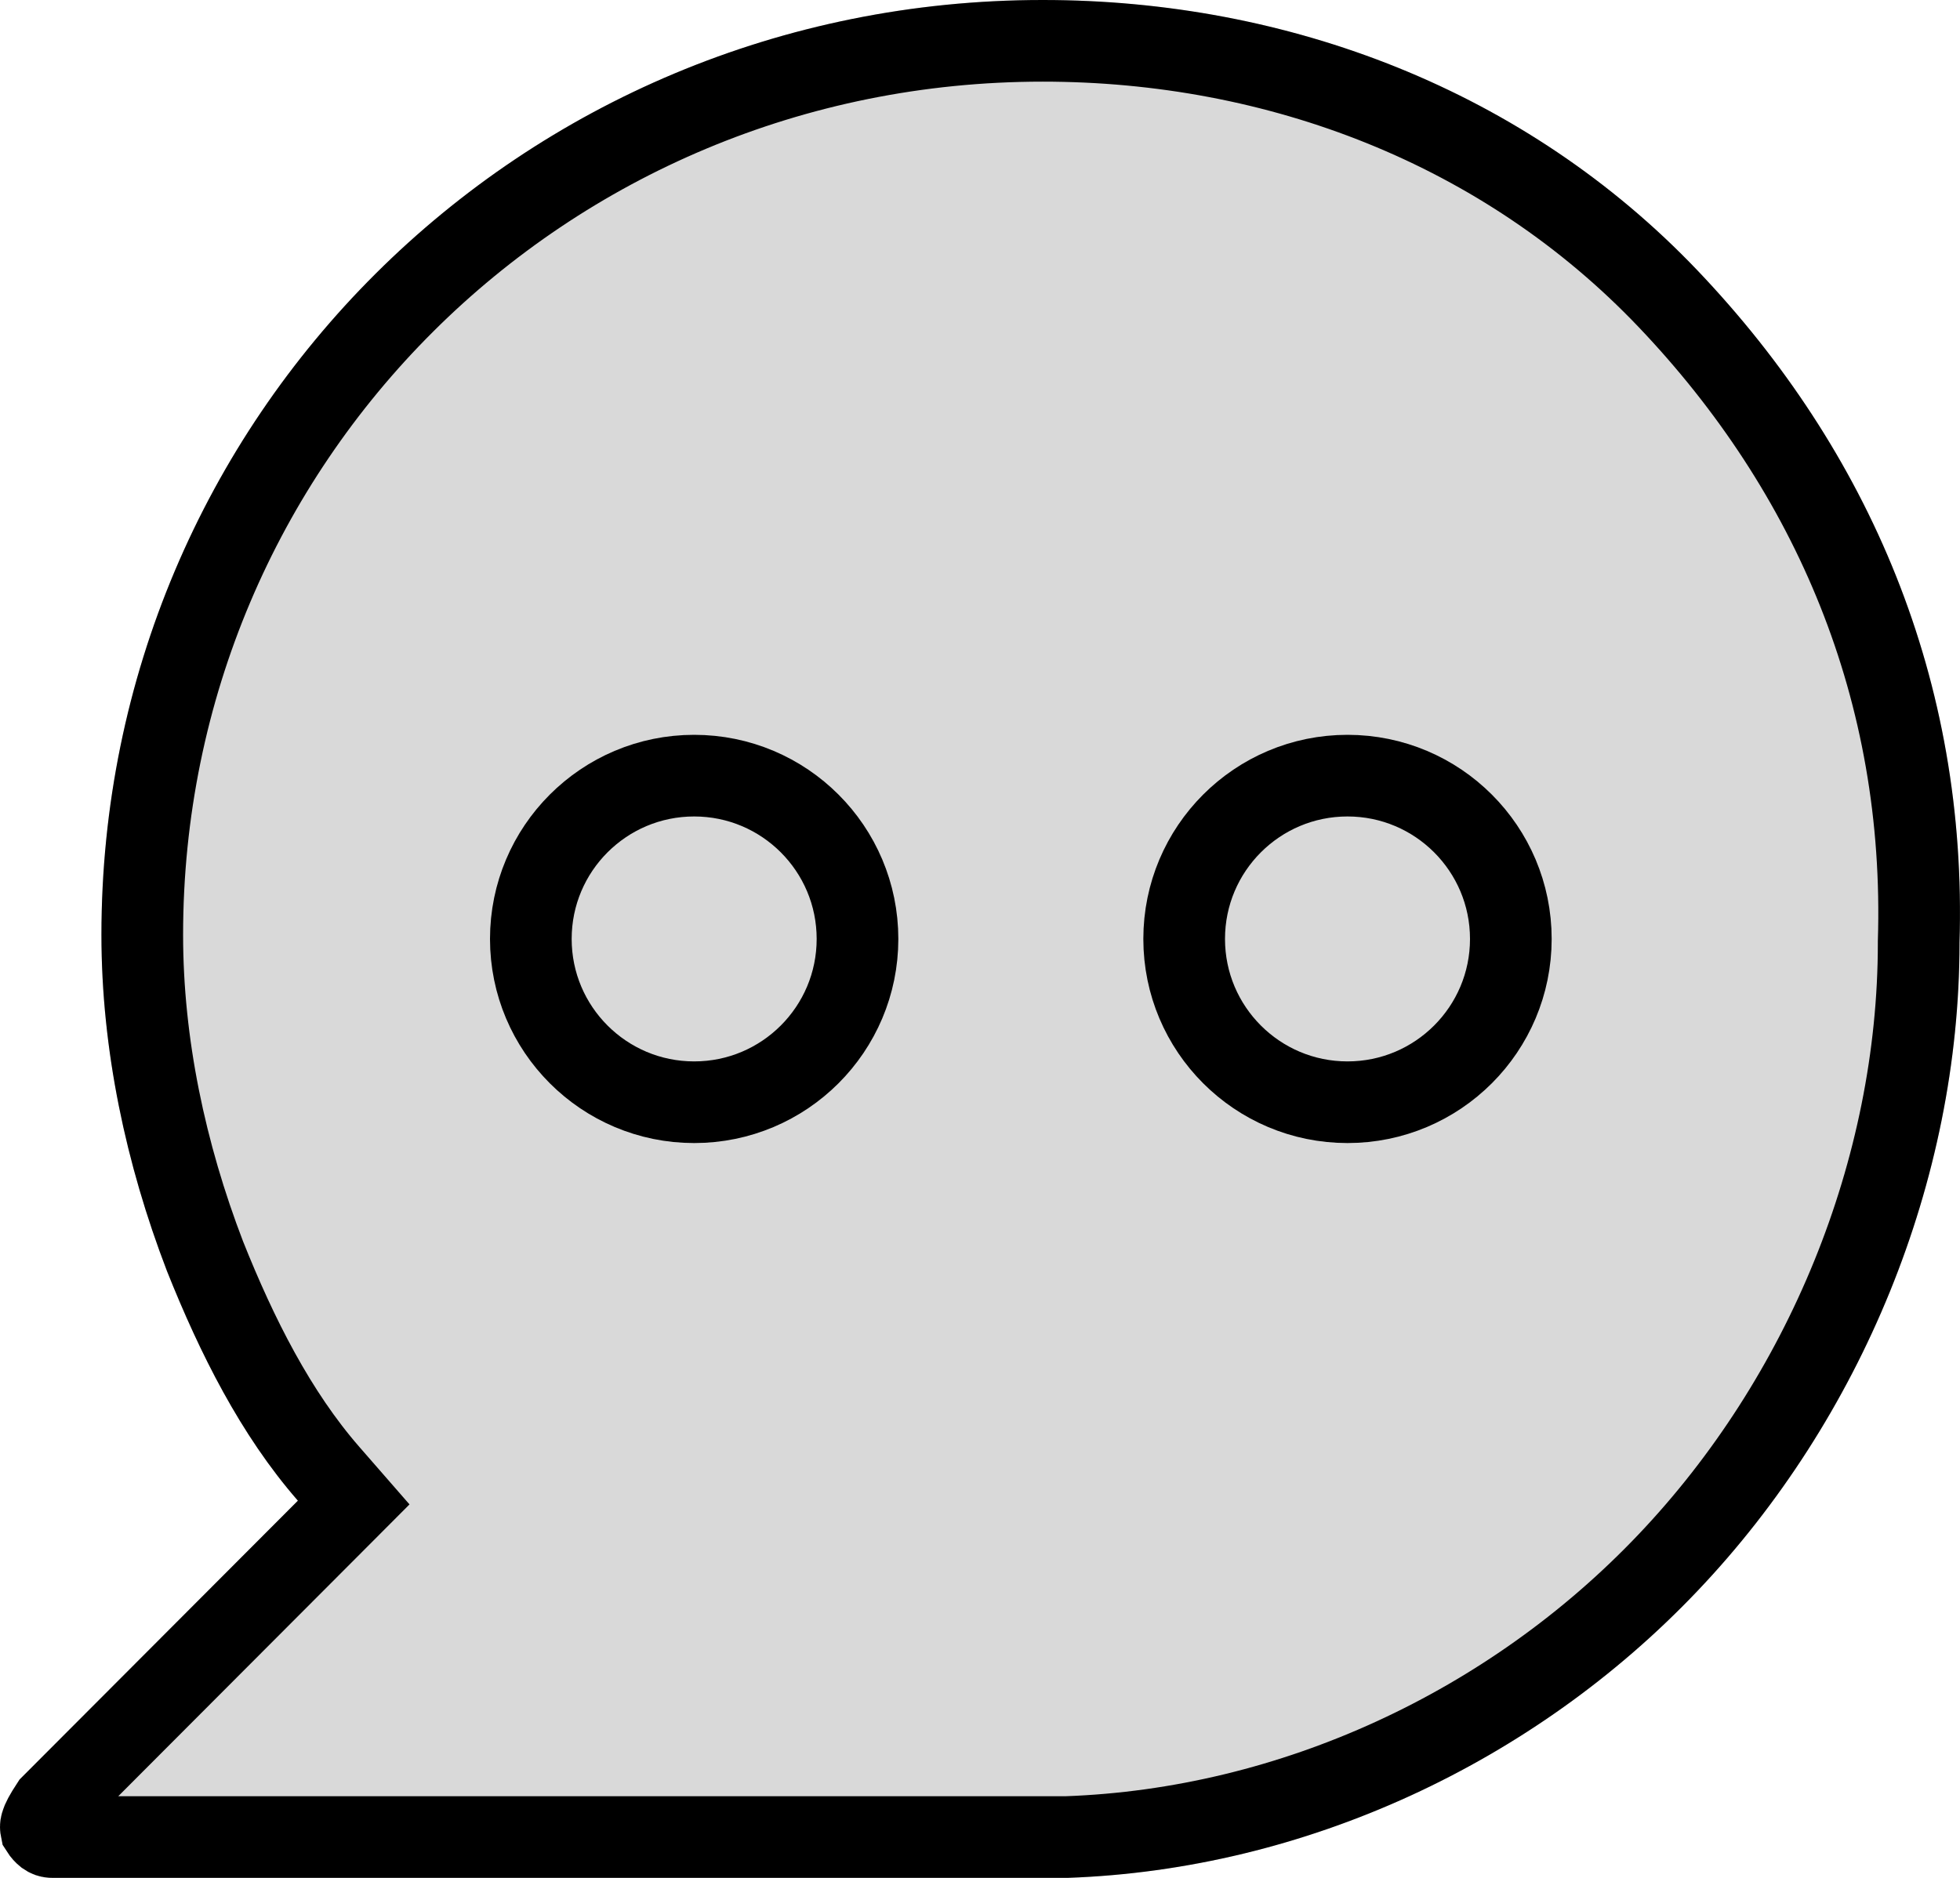 <svg viewBox="0 0 24 23" fill="none" xmlns="http://www.w3.org/2000/svg">
  <path
    d="M20.787 3.314C18.682 1.105 15.775 0 12.768 0C6.354 0 1.242 5.122 1.242 11.45C1.242 12.856 1.543 14.262 2.044 15.568C2.445 16.572 2.946 17.576 3.648 18.38L0.24 21.795C0.039 22.096 -0.061 22.297 0.039 22.598C0.14 22.799 0.34 23 0.641 23H12.668H13.069C15.976 22.9 18.782 21.594 20.787 19.485C22.791 17.375 23.994 14.463 23.994 11.55C24.094 8.336 22.892 5.524 20.787 3.314Z"
    fill="currentColor"
    fill-opacity="0.15"
  />
  <path
    d="M4.002 18.733L4.331 18.403L4.024 18.051C3.378 17.311 2.902 16.368 2.51 15.385C2.028 14.129 1.742 12.785 1.742 11.45C1.742 5.4 6.628 0.5 12.768 0.5C15.654 0.5 18.424 1.559 20.425 3.659C22.445 5.78 23.59 8.465 23.494 11.535L23.494 11.542V11.55C23.494 14.33 22.344 17.121 20.424 19.14C18.509 21.156 15.828 22.402 13.06 22.5H12.668H0.641C0.609 22.5 0.588 22.491 0.565 22.475C0.545 22.459 0.523 22.436 0.504 22.406C0.501 22.391 0.5 22.382 0.5 22.376C0.5 22.367 0.501 22.357 0.506 22.34C0.518 22.297 0.549 22.236 0.63 22.112L4.002 18.733Z"
    stroke="currentColor"
  />
  <circle cx="16.5" cy="11.5" r="2" stroke="currentColor" />
  <circle cx="8.5" cy="11.5" r="2" stroke="currentColor" />
</svg>